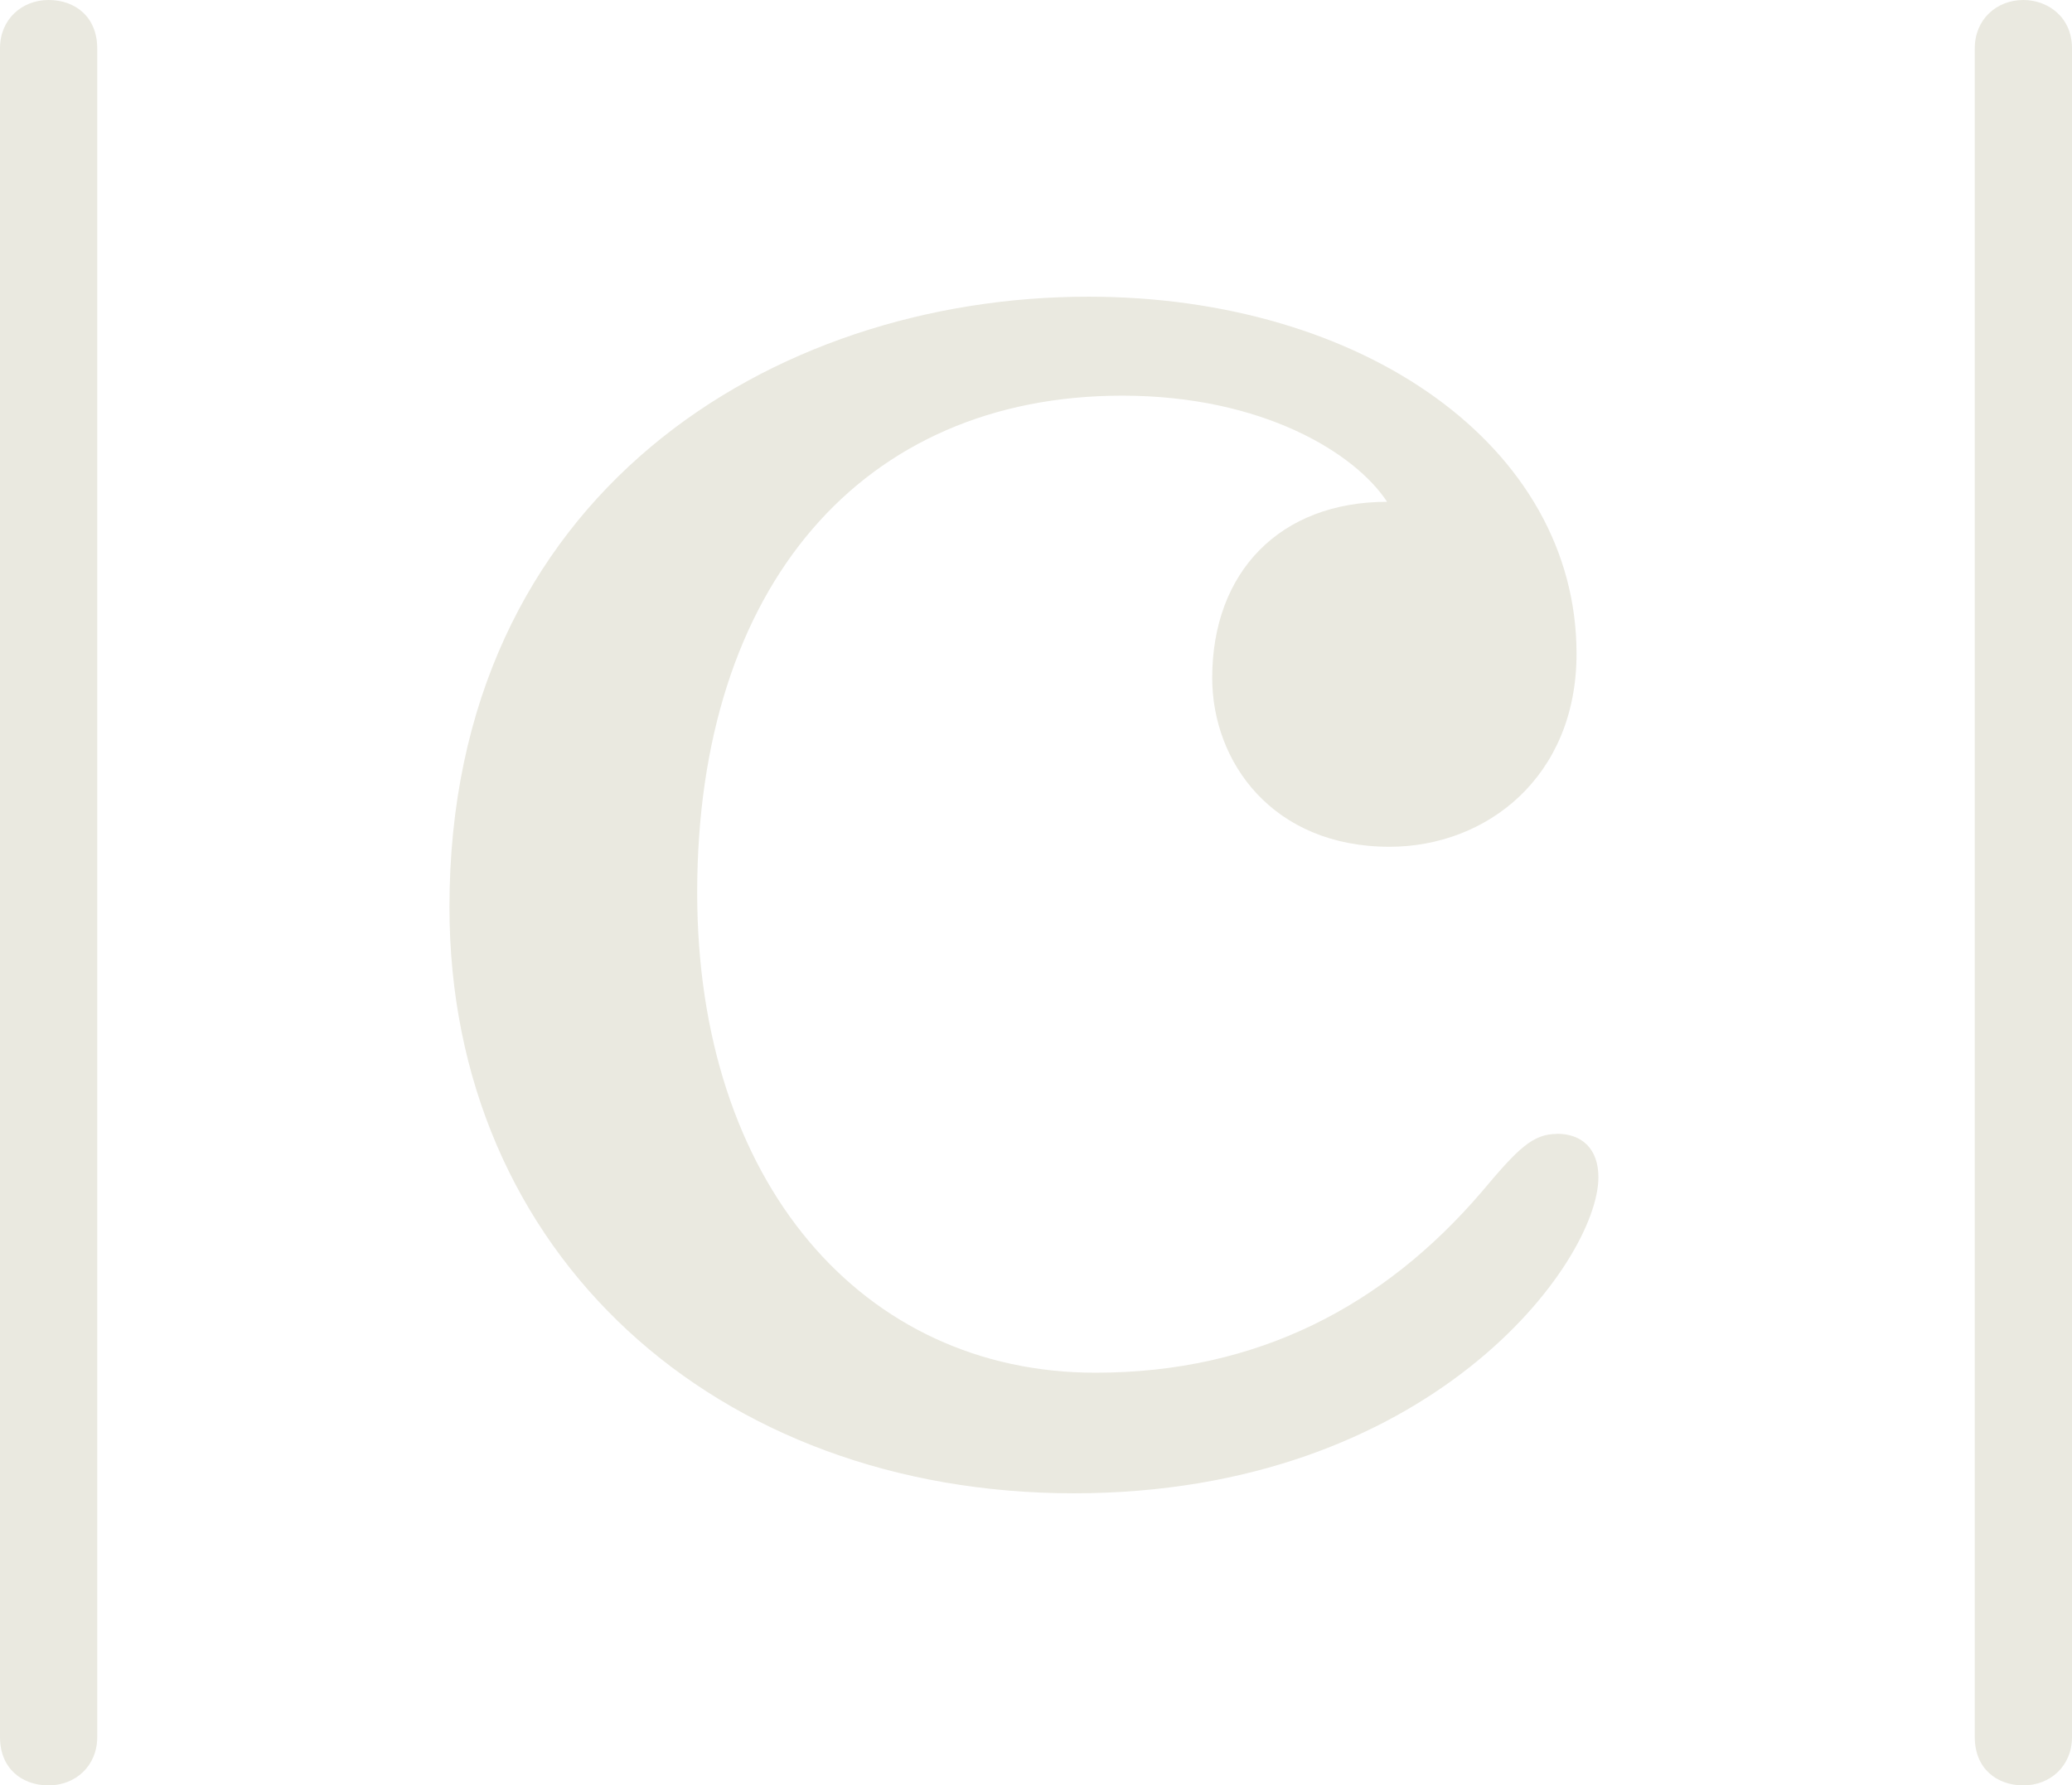 <svg xmlns="http://www.w3.org/2000/svg" width="246" height="212" fill="none" viewBox="0 0 246 212">
  <path fill="#EAE9E0" d="M184.861 134.643c-2.886 0-4.617 1.719-8.939 6.872-11.535 13.465-26.533 21.484-45.852 21.484-27.688 0-47.296-22.631-47.296-57.006 0-36.382 19.608-59.012 50.47-59.012 16.729 0 27.688 6.872 31.439 12.605-12.69 0-20.762 8.305-20.762 20.91 0 10.025 7.207 20.051 21.05 20.051 11.536 0 22.205-8.306 22.205-22.917 0-24.637-25.379-42.402-57.965-42.402-37.491 0-75.849 23.49-75.849 72.478 0 41.254 31.72 69.61 74.118 69.61 42.397 0 62.293-27.503 62.293-37.528 0-3.44-2.019-5.16-4.905-5.16l-.007.015ZM240.229 0c-3.174 0-5.772 2.293-5.772 5.733v200.534c0 3.727 2.598 5.733 5.772 5.733 3.174 0 5.771-2.293 5.771-5.733V5.733C246 2.006 243.114 0 240.229 0ZM5.771 0C2.597 0 0 2.293 0 5.733v200.534C0 209.994 2.597 212 5.771 212s5.772-2.293 5.772-5.733V5.733C11.535 2.006 8.938 0 5.77 0Z"/>
</svg>
